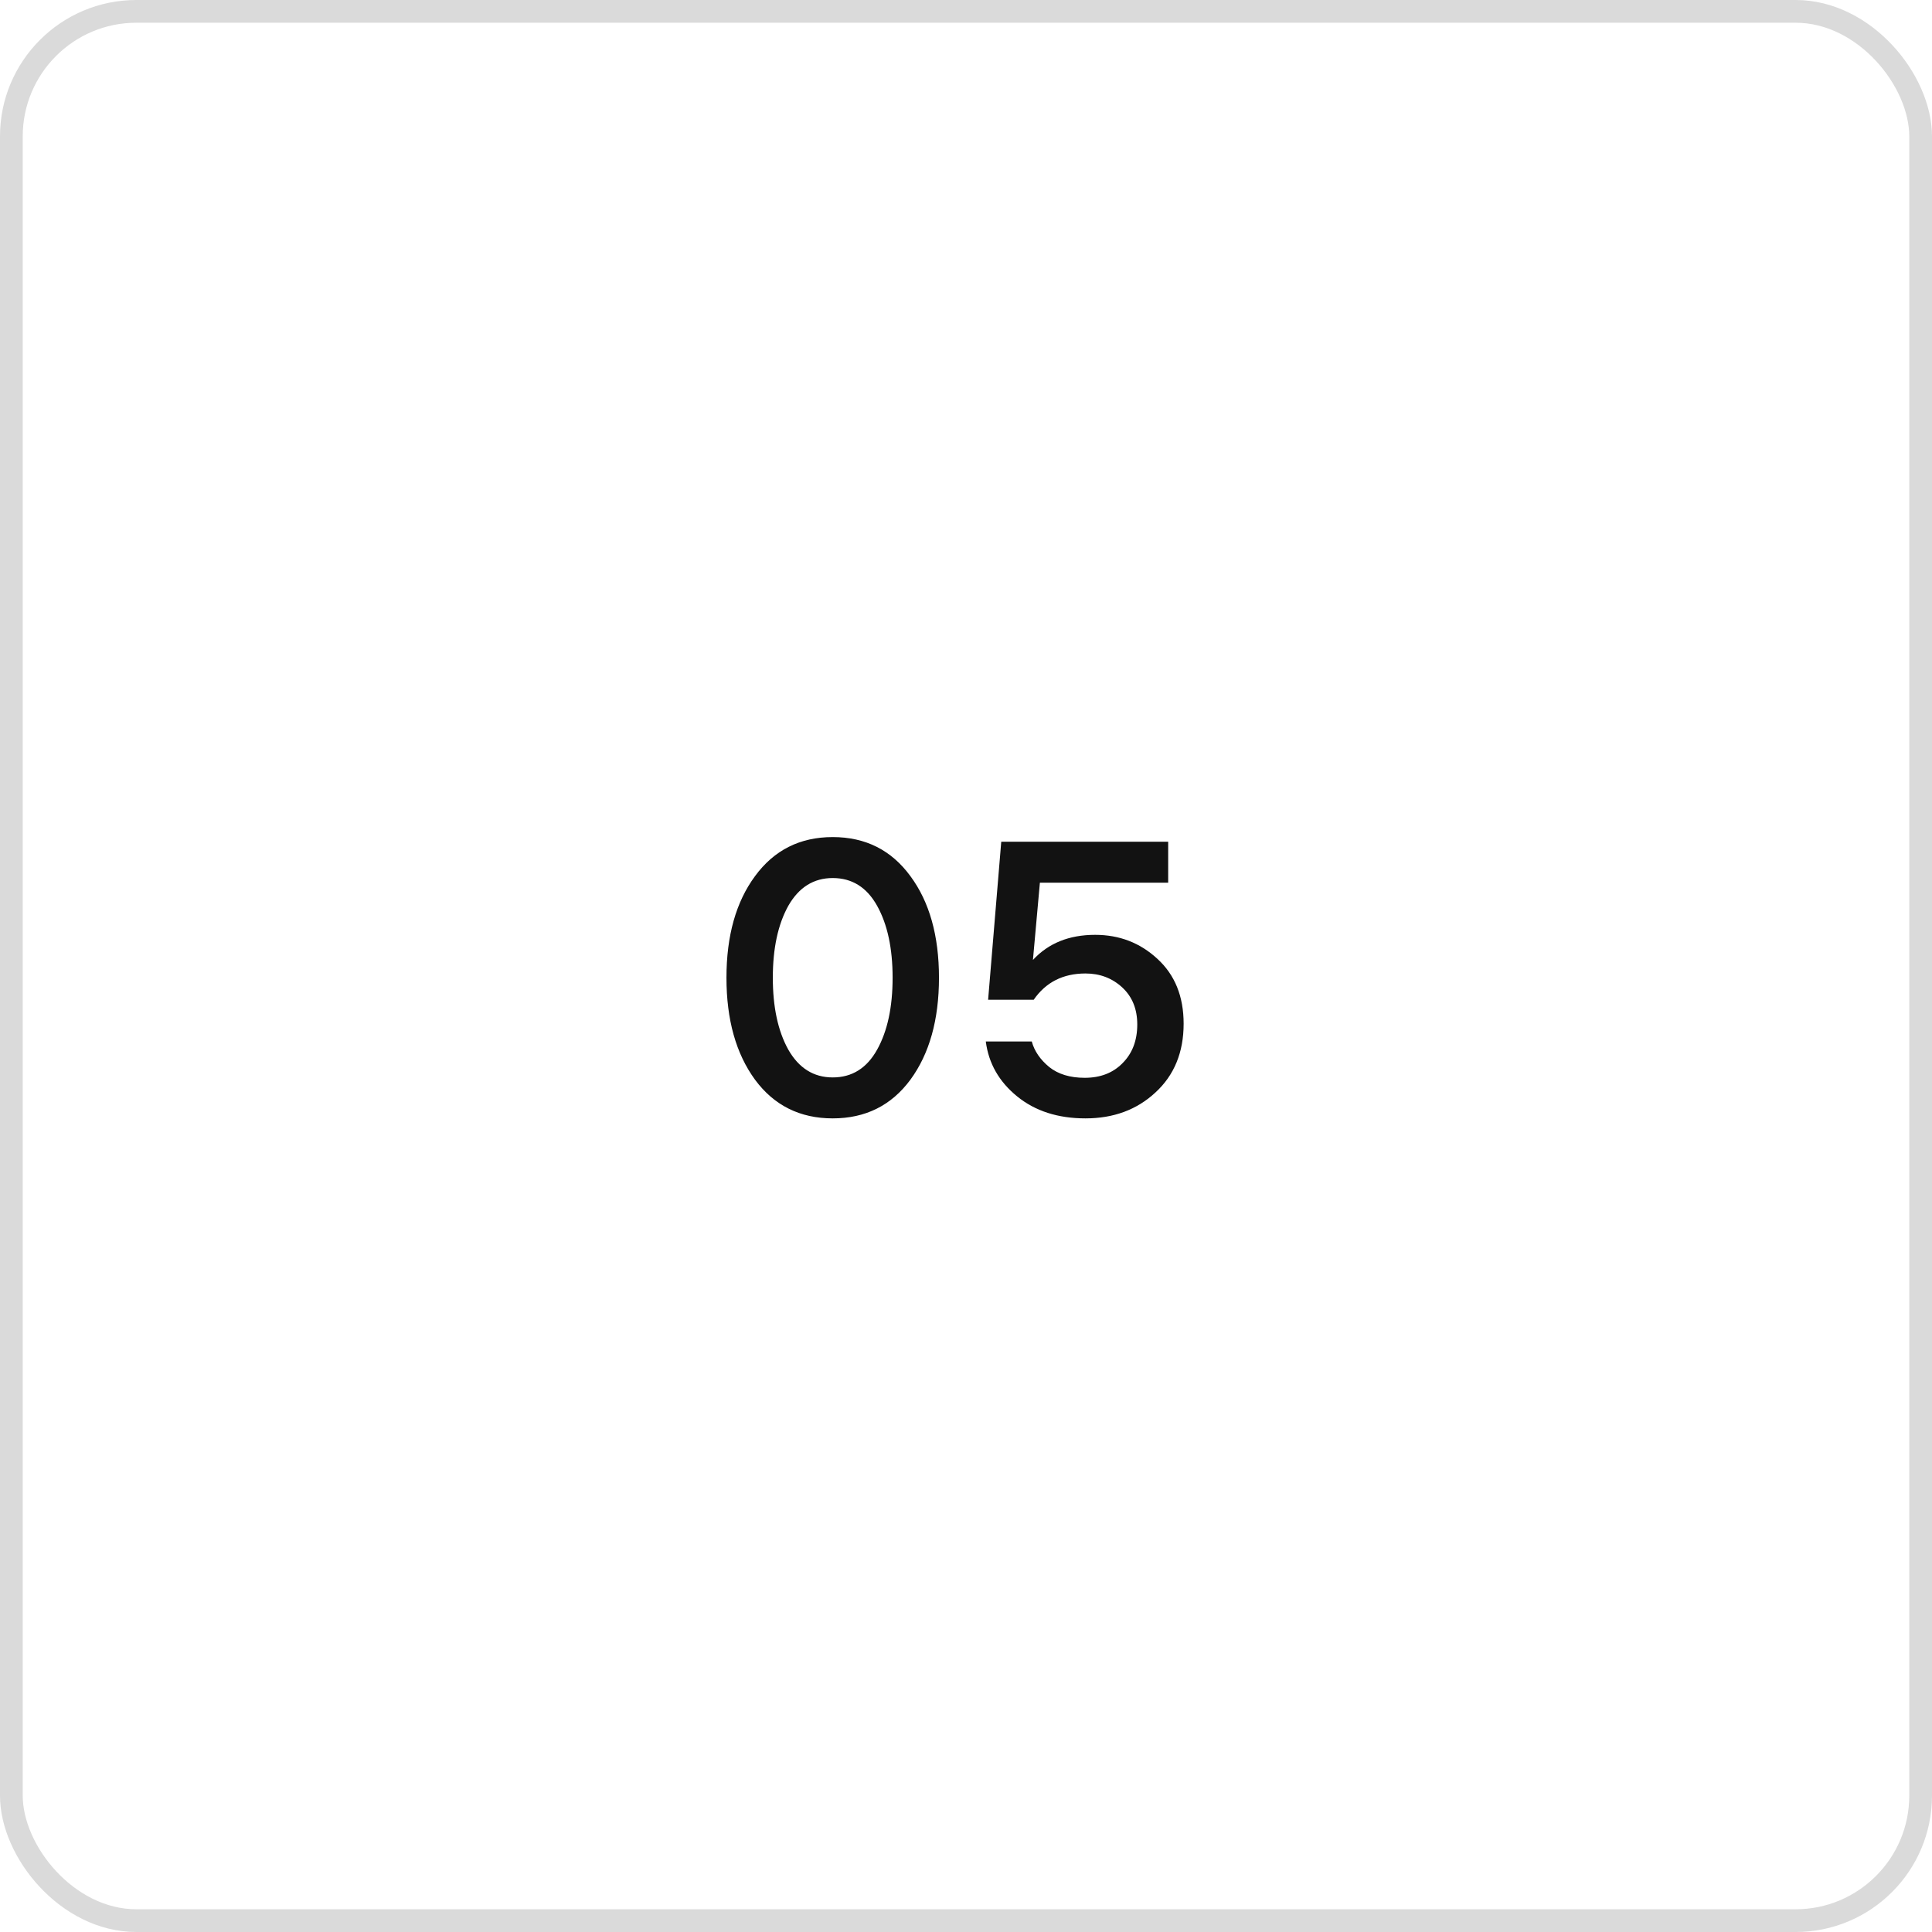 <?xml version="1.0" encoding="UTF-8"?> <svg xmlns="http://www.w3.org/2000/svg" width="85" height="85" viewBox="0 0 85 85" fill="none"><rect x="0.5" y="0.5" width="84" height="84" rx="5.5" stroke="#DADADA"></rect><path d="M33.219 38.545C34.058 37.4 35.197 36.828 36.636 36.828C38.076 36.828 39.215 37.4 40.053 38.545C40.892 39.678 41.311 41.169 41.311 43.016C41.311 44.863 40.892 46.359 40.053 47.504C39.215 48.637 38.076 49.204 36.636 49.204C35.197 49.204 34.058 48.637 33.219 47.504C32.381 46.359 31.961 44.863 31.961 43.016C31.961 41.169 32.381 39.678 33.219 38.545ZM36.636 47.402C37.486 47.402 38.138 46.994 38.591 46.178C39.045 45.362 39.271 44.308 39.271 43.016C39.271 41.724 39.045 40.67 38.591 39.854C38.138 39.038 37.486 38.63 36.636 38.63C35.798 38.63 35.146 39.038 34.681 39.854C34.228 40.67 34.001 41.724 34.001 43.016C34.001 44.308 34.228 45.362 34.681 46.178C35.146 46.994 35.798 47.402 36.636 47.402ZM47.723 47.419C48.414 47.419 48.969 47.204 49.389 46.773C49.819 46.342 50.035 45.776 50.035 45.073C50.035 44.393 49.814 43.849 49.372 43.441C48.93 43.033 48.391 42.829 47.757 42.829C46.771 42.829 46.011 43.214 45.479 43.985H43.473L44.051 37.032H51.395V38.834H45.751L45.445 42.234C46.125 41.497 47.037 41.129 48.182 41.129C49.247 41.129 50.159 41.48 50.919 42.183C51.689 42.886 52.075 43.838 52.075 45.039C52.075 46.297 51.661 47.306 50.834 48.065C50.018 48.824 48.992 49.204 47.757 49.204C46.544 49.204 45.541 48.881 44.748 48.235C43.954 47.589 43.495 46.784 43.371 45.821H45.394C45.507 46.24 45.762 46.614 46.159 46.943C46.555 47.26 47.077 47.419 47.723 47.419Z" fill="#121212"></path></svg> 